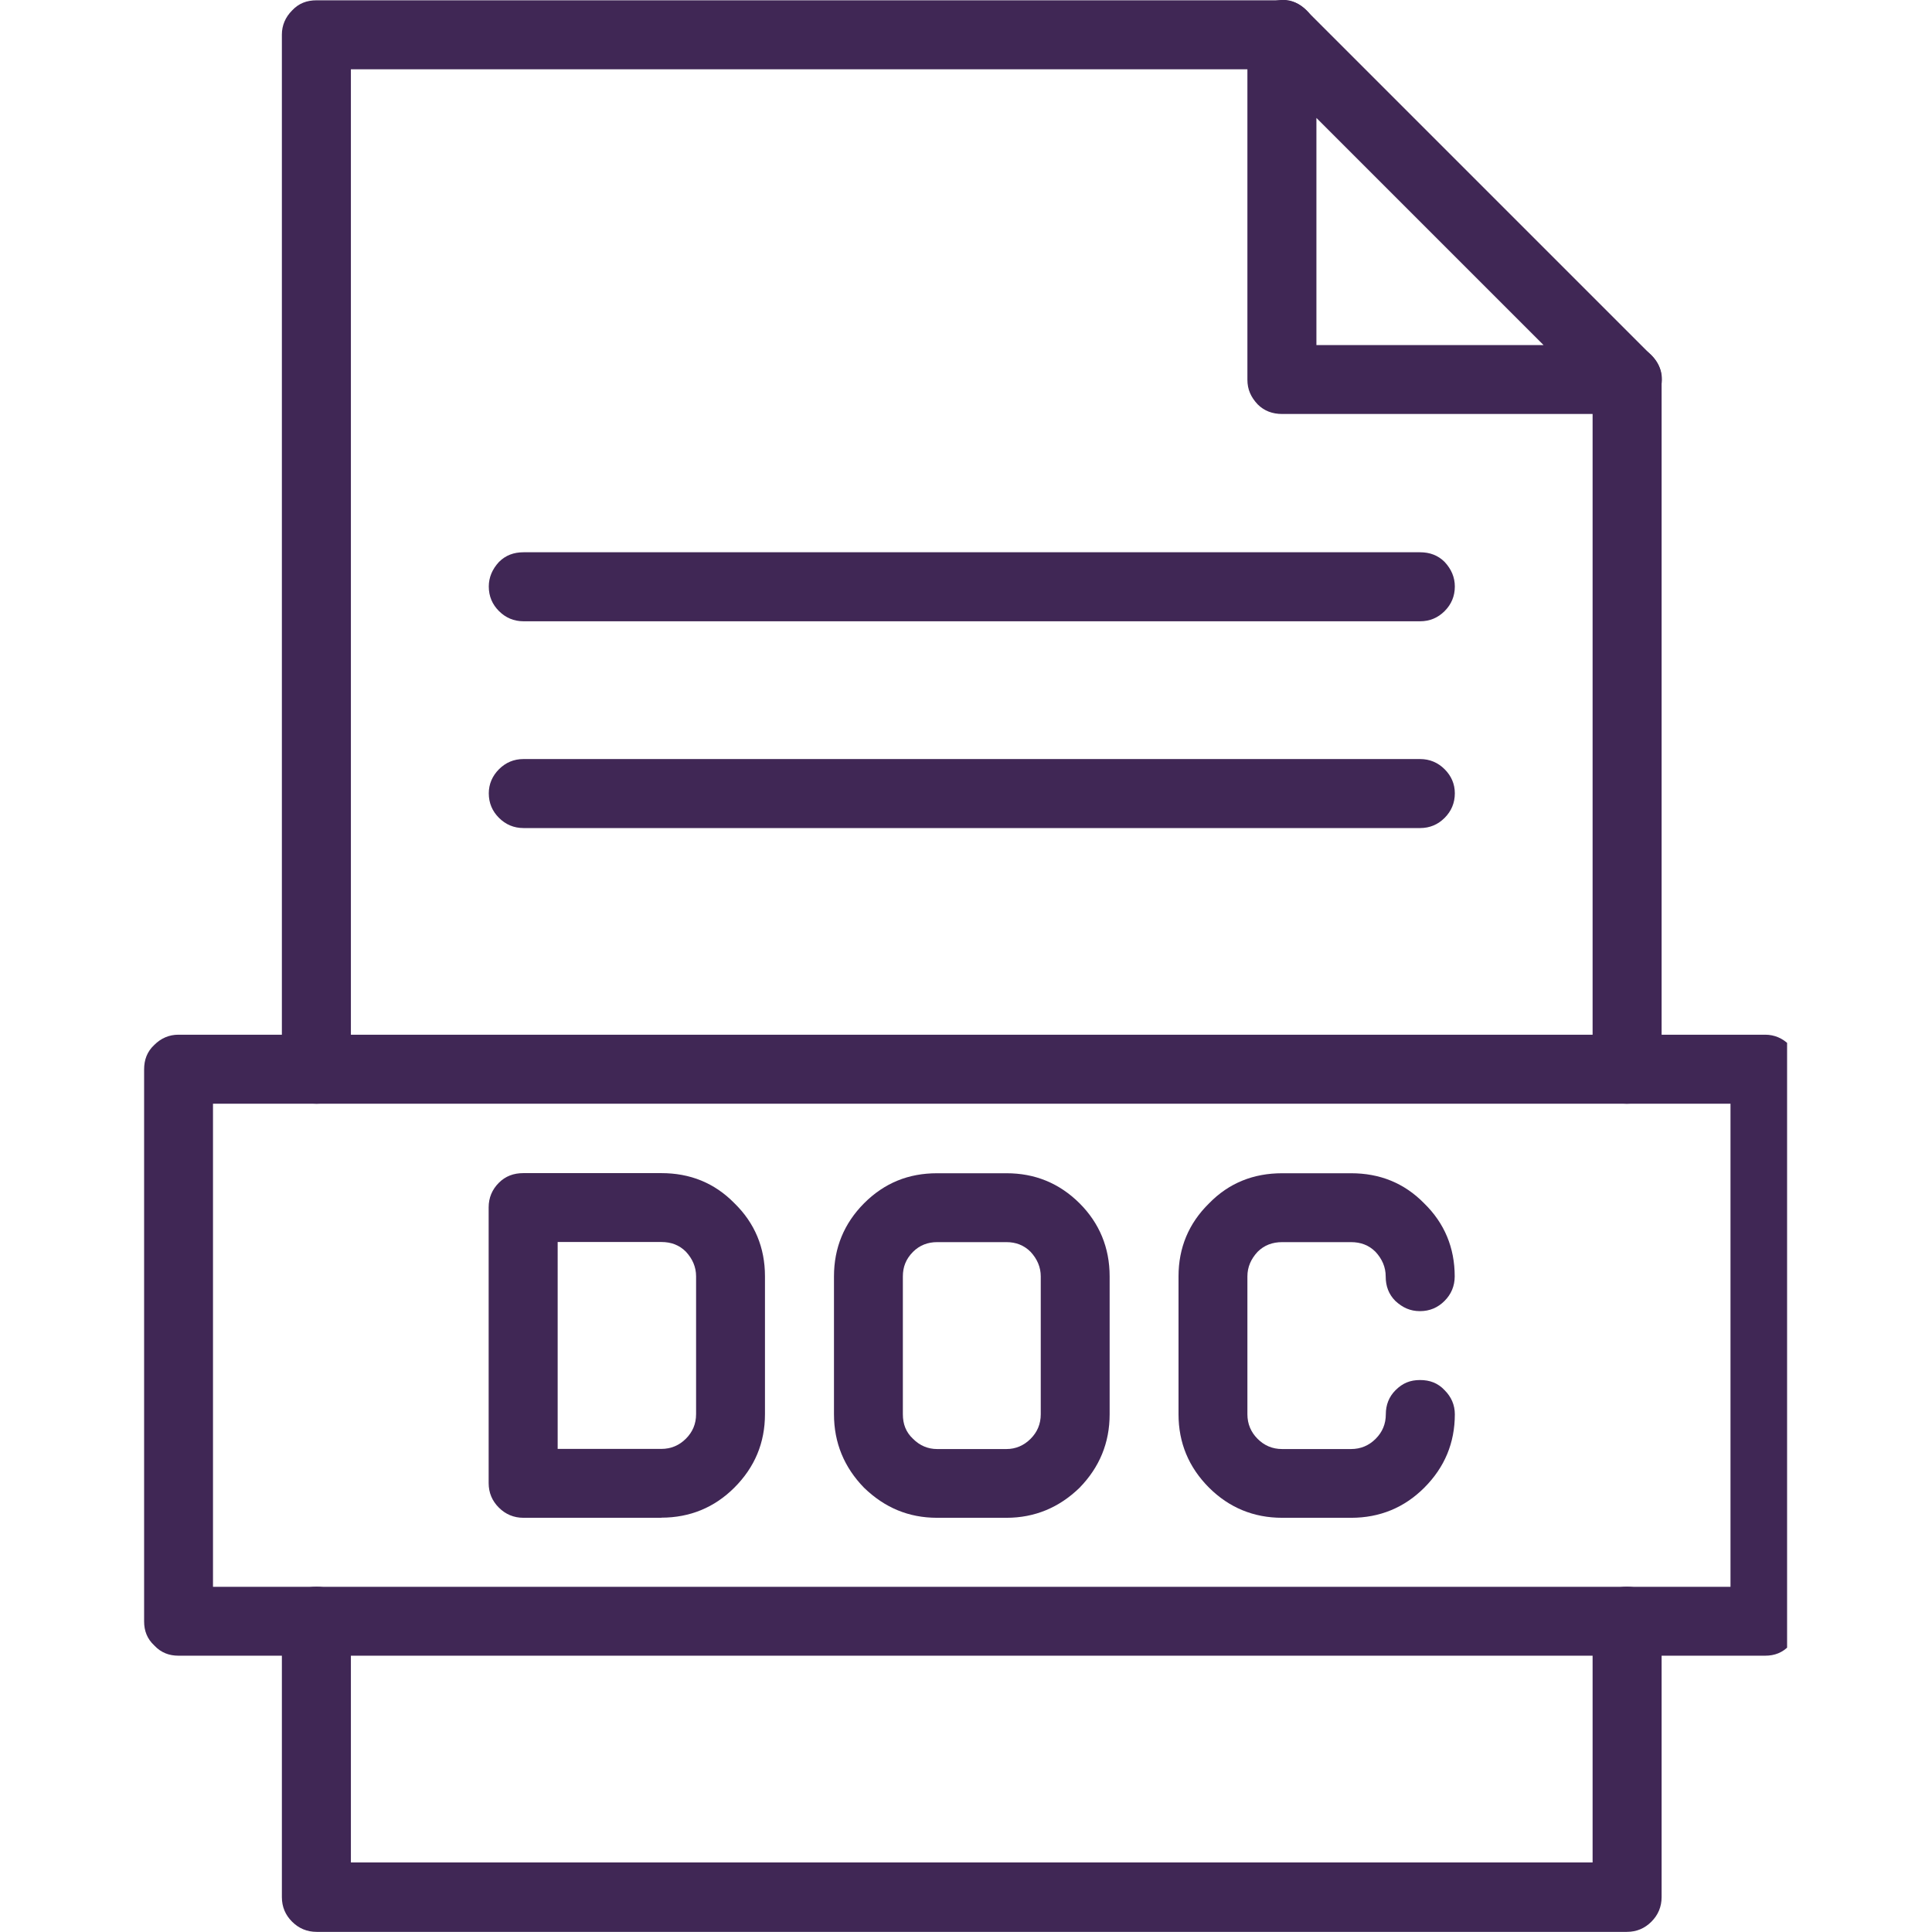 <?xml version="1.0" encoding="UTF-8" standalone="no"?>
<svg
   width="50"
   zoomAndPan="magnify"
   viewBox="0 0 37.5 37.5"
   height="50"
   preserveAspectRatio="xMidYMid meet"
   version="1.0"
   id="svg14"
   sodipodi:docname="DOC.svg"
   inkscape:version="1.3 (0e150ed6c4, 2023-07-21)"
   xmlns:inkscape="http://www.inkscape.org/namespaces/inkscape"
   xmlns:sodipodi="http://sodipodi.sourceforge.net/DTD/sodipodi-0.dtd"
   xmlns="http://www.w3.org/2000/svg"
   xmlns:svg="http://www.w3.org/2000/svg">
  <sodipodi:namedview
     id="namedview14"
     pagecolor="#ffffff"
     bordercolor="#000000"
     borderopacity="0.25"
     inkscape:showpageshadow="2"
     inkscape:pageopacity="0.0"
     inkscape:pagecheckerboard="0"
     inkscape:deskcolor="#d1d1d1"
     inkscape:zoom="15.74"
     inkscape:cx="25"
     inkscape:cy="25"
     inkscape:window-width="1920"
     inkscape:window-height="1001"
     inkscape:window-x="-9"
     inkscape:window-y="-9"
     inkscape:window-maximized="1"
     inkscape:current-layer="svg14" />
  <defs
     id="defs4">
    <clipPath
       id="8ef36df0d9">
      <path
         d="M 13 11.102 L 22 11.102 L 22 20 L 13 20 Z M 13 11.102 "
         clip-rule="nonzero"
         id="path1" />
    </clipPath>
    <clipPath
       id="93df86d69d">
      <path
         d="M 13 23 L 24 23 L 24 25.906 L 13 25.906 Z M 13 23 "
         clip-rule="nonzero"
         id="path2" />
    </clipPath>
    <clipPath
       id="895151684e">
      <path
         d="M 20 11.102 L 24 11.102 L 24 15 L 20 15 Z M 20 11.102 "
         clip-rule="nonzero"
         id="path3" />
    </clipPath>
    <clipPath
       id="98254181f5">
      <path
         d="M 12.156 19 L 24.738 19 L 24.738 24 L 12.156 24 Z M 12.156 19 "
         clip-rule="nonzero"
         id="path4" />
    </clipPath>
  </defs>
  <g
     id="g14"
     transform="matrix(2.537,0,0,2.537,-28.073,-28.226)">
    <path
       fill="#402755"
       d="m 23.512,19.57 c -0.07,0 -0.133,-0.023 -0.184,-0.074 C 23.273,19.441 23.25,19.383 23.25,19.309 V 14.031 c 0,-0.074 0.023,-0.137 0.078,-0.188 0.051,-0.051 0.113,-0.078 0.184,-0.078 0.074,0 0.137,0.027 0.188,0.078 0.051,0.051 0.078,0.113 0.078,0.188 v 5.277 c 0,0.074 -0.027,0.133 -0.078,0.188 -0.051,0.051 -0.113,0.074 -0.188,0.074 z m 0,0"
       fill-opacity="1"
       fill-rule="nonzero"
       id="path5" />
    <g
       clip-path="url(#8ef36df0d9)"
       id="g6">
      <path
         fill="#402755"
         d="m 13.488,19.57 c -0.074,0 -0.137,-0.023 -0.188,-0.074 -0.051,-0.055 -0.078,-0.113 -0.078,-0.188 v -7.918 c 0,-0.07 0.027,-0.133 0.078,-0.184 0.051,-0.055 0.113,-0.078 0.188,-0.078 H 20.875 c 0.074,0 0.133,0.023 0.188,0.078 0.051,0.051 0.074,0.113 0.074,0.184 0,0.074 -0.023,0.137 -0.074,0.188 -0.055,0.051 -0.113,0.078 -0.188,0.078 H 13.75 v 7.652 c 0,0.074 -0.027,0.133 -0.078,0.188 -0.051,0.051 -0.113,0.074 -0.184,0.074 z m 0,0"
         fill-opacity="1"
         fill-rule="nonzero"
         id="path6" />
    </g>
    <g
       clip-path="url(#93df86d69d)"
       id="g7">
      <path
         fill="#402755"
         d="M 23.512,25.906 H 13.488 c -0.074,0 -0.137,-0.027 -0.188,-0.078 -0.051,-0.051 -0.078,-0.113 -0.078,-0.188 v -2.109 c 0,-0.074 0.027,-0.137 0.078,-0.188 0.051,-0.051 0.113,-0.078 0.188,-0.078 0.07,0 0.133,0.027 0.184,0.078 0.051,0.051 0.078,0.113 0.078,0.188 V 25.375 h 9.5 v -1.844 c 0,-0.074 0.023,-0.137 0.078,-0.188 0.051,-0.051 0.113,-0.078 0.184,-0.078 0.074,0 0.137,0.027 0.188,0.078 0.051,0.051 0.078,0.113 0.078,0.188 v 2.109 c 0,0.074 -0.027,0.137 -0.078,0.188 -0.051,0.051 -0.113,0.078 -0.188,0.078 z m 0,0"
         fill-opacity="1"
         fill-rule="nonzero"
         id="path7" />
    </g>
    <g
       clip-path="url(#895151684e)"
       id="g8">
      <path
         fill="#402755"
         d="M 23.512,14.293 H 20.875 c -0.074,0 -0.137,-0.023 -0.188,-0.074 -0.051,-0.055 -0.078,-0.113 -0.078,-0.188 v -2.641 c 0,-0.117 0.055,-0.195 0.164,-0.242 0.109,-0.043 0.203,-0.027 0.289,0.059 l 2.637,2.637 c 0.082,0.082 0.102,0.18 0.059,0.289 -0.047,0.109 -0.129,0.16 -0.246,0.16 z m -2.375,-0.527 H 22.875 l -1.738,-1.738 z m 0,0"
         fill-opacity="1"
         fill-rule="nonzero"
         id="path8" />
    </g>
    <path
       fill="#402755"
       d="m 16.125,22.738 h -1.055 c -0.074,0 -0.137,-0.027 -0.188,-0.078 -0.051,-0.051 -0.078,-0.113 -0.078,-0.188 v -2.109 c 0,-0.074 0.027,-0.137 0.078,-0.188 0.051,-0.051 0.113,-0.074 0.188,-0.074 H 16.125 c 0.219,0 0.406,0.074 0.559,0.23 0.156,0.152 0.234,0.34 0.234,0.559 v 1.055 c 0,0.219 -0.078,0.406 -0.234,0.562 -0.152,0.152 -0.34,0.23 -0.559,0.23 z M 15.332,22.211 H 16.125 c 0.074,0 0.137,-0.027 0.188,-0.078 0.051,-0.051 0.078,-0.113 0.078,-0.188 v -1.055 c 0,-0.07 -0.027,-0.133 -0.078,-0.188 -0.051,-0.051 -0.113,-0.074 -0.188,-0.074 h -0.793 z m 0,0"
       fill-opacity="1"
       fill-rule="nonzero"
       id="path9" />
    <path
       fill="#402755"
       d="m 18.766,22.738 h -0.531 c -0.219,0 -0.402,-0.078 -0.559,-0.23 -0.152,-0.156 -0.23,-0.344 -0.23,-0.562 v -1.055 c 0,-0.219 0.078,-0.406 0.23,-0.559 0.156,-0.156 0.34,-0.23 0.559,-0.23 h 0.531 c 0.215,0 0.402,0.074 0.559,0.23 0.152,0.152 0.23,0.34 0.23,0.559 v 1.055 c 0,0.219 -0.078,0.406 -0.23,0.562 -0.156,0.152 -0.344,0.23 -0.559,0.23 z m -0.531,-2.109 c -0.07,0 -0.133,0.023 -0.184,0.074 -0.055,0.055 -0.078,0.117 -0.078,0.188 v 1.055 c 0,0.074 0.023,0.137 0.078,0.188 0.051,0.051 0.113,0.078 0.184,0.078 h 0.531 c 0.07,0 0.133,-0.027 0.184,-0.078 0.051,-0.051 0.078,-0.113 0.078,-0.188 v -1.055 c 0,-0.07 -0.027,-0.133 -0.078,-0.188 -0.051,-0.051 -0.113,-0.074 -0.184,-0.074 z m 0,0"
       fill-opacity="1"
       fill-rule="nonzero"
       id="path10" />
    <g
       clip-path="url(#98254181f5)"
       id="g11">
      <path
         fill="#402755"
         d="M 24.57,23.793 H 12.43 c -0.07,0 -0.133,-0.023 -0.184,-0.078 -0.055,-0.051 -0.078,-0.113 -0.078,-0.184 v -4.223 c 0,-0.074 0.023,-0.137 0.078,-0.188 0.051,-0.051 0.113,-0.078 0.184,-0.078 h 12.141 c 0.07,0 0.133,0.027 0.184,0.078 0.055,0.051 0.078,0.113 0.078,0.188 v 4.223 c 0,0.07 -0.023,0.133 -0.078,0.184 -0.051,0.055 -0.113,0.078 -0.184,0.078 z m -11.875,-0.527 H 24.305 V 19.57 H 12.695 Z m 0,0"
         fill-opacity="1"
         fill-rule="nonzero"
         id="path11" />
    </g>
    <path
       fill="#402755"
       d="M 21.402,22.738 H 20.875 c -0.219,0 -0.406,-0.078 -0.559,-0.23 -0.156,-0.156 -0.234,-0.344 -0.234,-0.562 v -1.055 c 0,-0.219 0.078,-0.406 0.234,-0.559 0.152,-0.156 0.34,-0.23 0.559,-0.23 h 0.527 c 0.219,0 0.406,0.074 0.559,0.23 0.156,0.152 0.234,0.34 0.234,0.559 0,0.074 -0.027,0.137 -0.078,0.188 -0.051,0.051 -0.113,0.078 -0.188,0.078 -0.074,0 -0.133,-0.027 -0.188,-0.078 -0.051,-0.051 -0.074,-0.113 -0.074,-0.188 0,-0.07 -0.027,-0.133 -0.078,-0.188 -0.051,-0.051 -0.113,-0.074 -0.188,-0.074 H 20.875 c -0.074,0 -0.137,0.023 -0.188,0.074 -0.051,0.055 -0.078,0.117 -0.078,0.188 v 1.055 c 0,0.074 0.027,0.137 0.078,0.188 0.051,0.051 0.113,0.078 0.188,0.078 h 0.527 c 0.074,0 0.137,-0.027 0.188,-0.078 0.051,-0.051 0.078,-0.113 0.078,-0.188 0,-0.07 0.023,-0.133 0.074,-0.184 0.055,-0.055 0.113,-0.078 0.188,-0.078 0.074,0 0.137,0.023 0.188,0.078 0.051,0.051 0.078,0.113 0.078,0.184 0,0.219 -0.078,0.406 -0.234,0.562 -0.152,0.152 -0.34,0.23 -0.559,0.23 z m 0,0"
       fill-opacity="1"
       fill-rule="nonzero"
       id="path12" />
    <path
       fill="#402755"
       d="m 21.93,15.879 h -6.859 c -0.074,0 -0.137,-0.027 -0.188,-0.078 -0.051,-0.051 -0.078,-0.113 -0.078,-0.188 0,-0.07 0.027,-0.133 0.078,-0.188 0.051,-0.051 0.113,-0.074 0.188,-0.074 h 6.859 c 0.074,0 0.137,0.023 0.188,0.074 0.051,0.055 0.078,0.117 0.078,0.188 0,0.074 -0.027,0.137 -0.078,0.188 -0.051,0.051 -0.113,0.078 -0.188,0.078 z m 0,0"
       fill-opacity="1"
       fill-rule="nonzero"
       id="path13" />
    <path
       fill="#402755"
       d="m 21.93,17.461 h -6.859 c -0.074,0 -0.137,-0.027 -0.188,-0.078 -0.051,-0.051 -0.078,-0.113 -0.078,-0.188 0,-0.07 0.027,-0.133 0.078,-0.184 0.051,-0.051 0.113,-0.078 0.188,-0.078 h 6.859 c 0.074,0 0.137,0.027 0.188,0.078 0.051,0.051 0.078,0.113 0.078,0.184 0,0.074 -0.027,0.137 -0.078,0.188 -0.051,0.051 -0.113,0.078 -0.188,0.078 z m 0,0"
       fill-opacity="1"
       fill-rule="nonzero"
       id="path14" />
  </g>
</svg>
